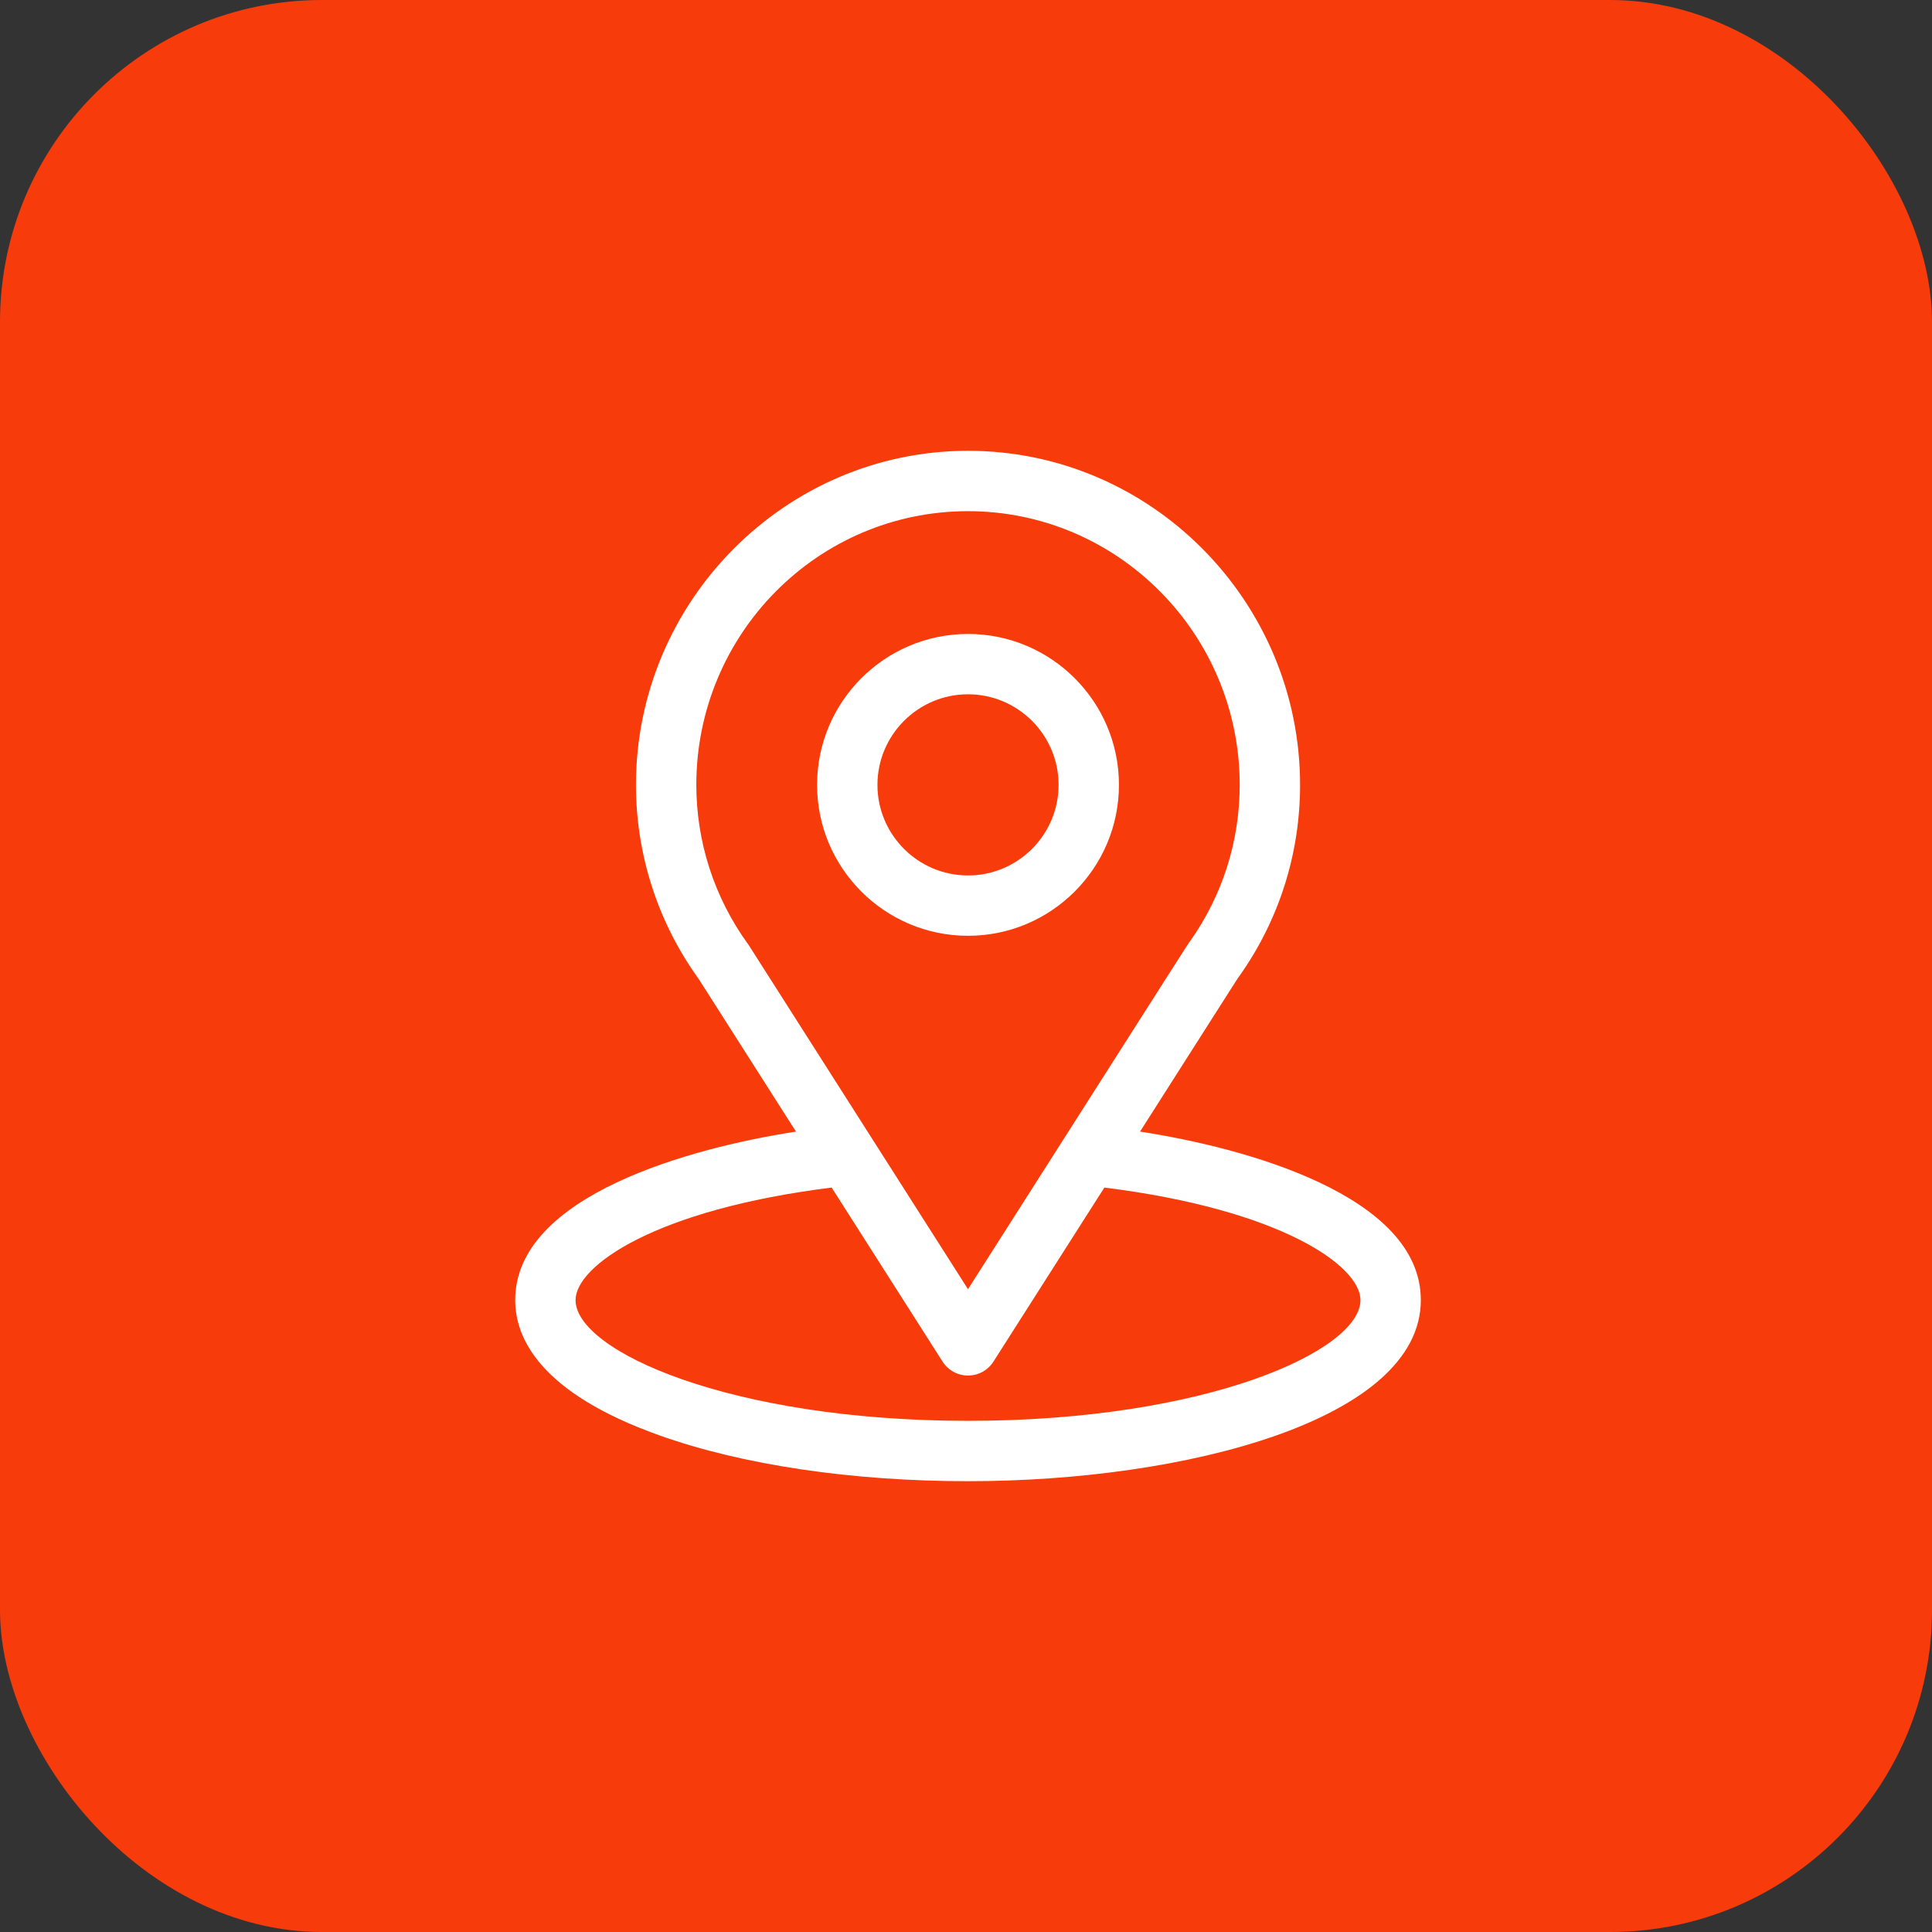 <svg width="60" height="60" viewBox="0 0 60 60" fill="none" xmlns="http://www.w3.org/2000/svg">
<rect x="0" y="0" width="60" height="60" fill="#333333" stroke="none"/>
<rect width="60" height="60" rx="10" fill="#F83B0A"/>
<path d="M35.405 35.143C38.81 29.799 38.382 30.466 38.48 30.327C39.72 28.578 40.375 26.52 40.375 24.375C40.375 18.686 35.759 14 30.062 14C24.385 14 19.75 18.677 19.75 24.375C19.75 26.519 20.419 28.631 21.699 30.403L24.72 35.143C21.49 35.639 16 37.118 16 40.375C16 41.562 16.775 43.254 20.466 44.572C23.044 45.493 26.452 46 30.062 46C36.814 46 44.125 44.096 44.125 40.375C44.125 37.118 38.641 35.64 35.405 35.143ZM23.266 29.372C23.255 29.355 23.244 29.34 23.233 29.324C22.168 27.858 21.625 26.121 21.625 24.375C21.625 19.686 25.4 15.875 30.062 15.875C34.715 15.875 38.5 19.688 38.5 24.375C38.5 26.124 37.967 27.802 36.96 29.229C36.869 29.349 37.34 28.617 30.062 40.037L23.266 29.372ZM30.062 44.125C22.688 44.125 17.875 41.957 17.875 40.375C17.875 39.312 20.348 37.563 25.828 36.881L29.272 42.285C29.444 42.555 29.742 42.719 30.062 42.719C30.383 42.719 30.681 42.555 30.853 42.285L34.297 36.881C39.777 37.563 42.25 39.312 42.25 40.375C42.25 41.944 37.48 44.125 30.062 44.125Z" fill="white"/>
<path d="M30.062 19.688C27.478 19.688 25.375 21.79 25.375 24.375C25.375 26.96 27.478 29.062 30.062 29.062C32.647 29.062 34.75 26.96 34.75 24.375C34.75 21.79 32.647 19.688 30.062 19.688ZM30.062 27.188C28.512 27.188 27.25 25.926 27.25 24.375C27.25 22.824 28.512 21.562 30.062 21.562C31.613 21.562 32.875 22.824 32.875 24.375C32.875 25.926 31.613 27.188 30.062 27.188Z" fill="white"/>
</svg>
